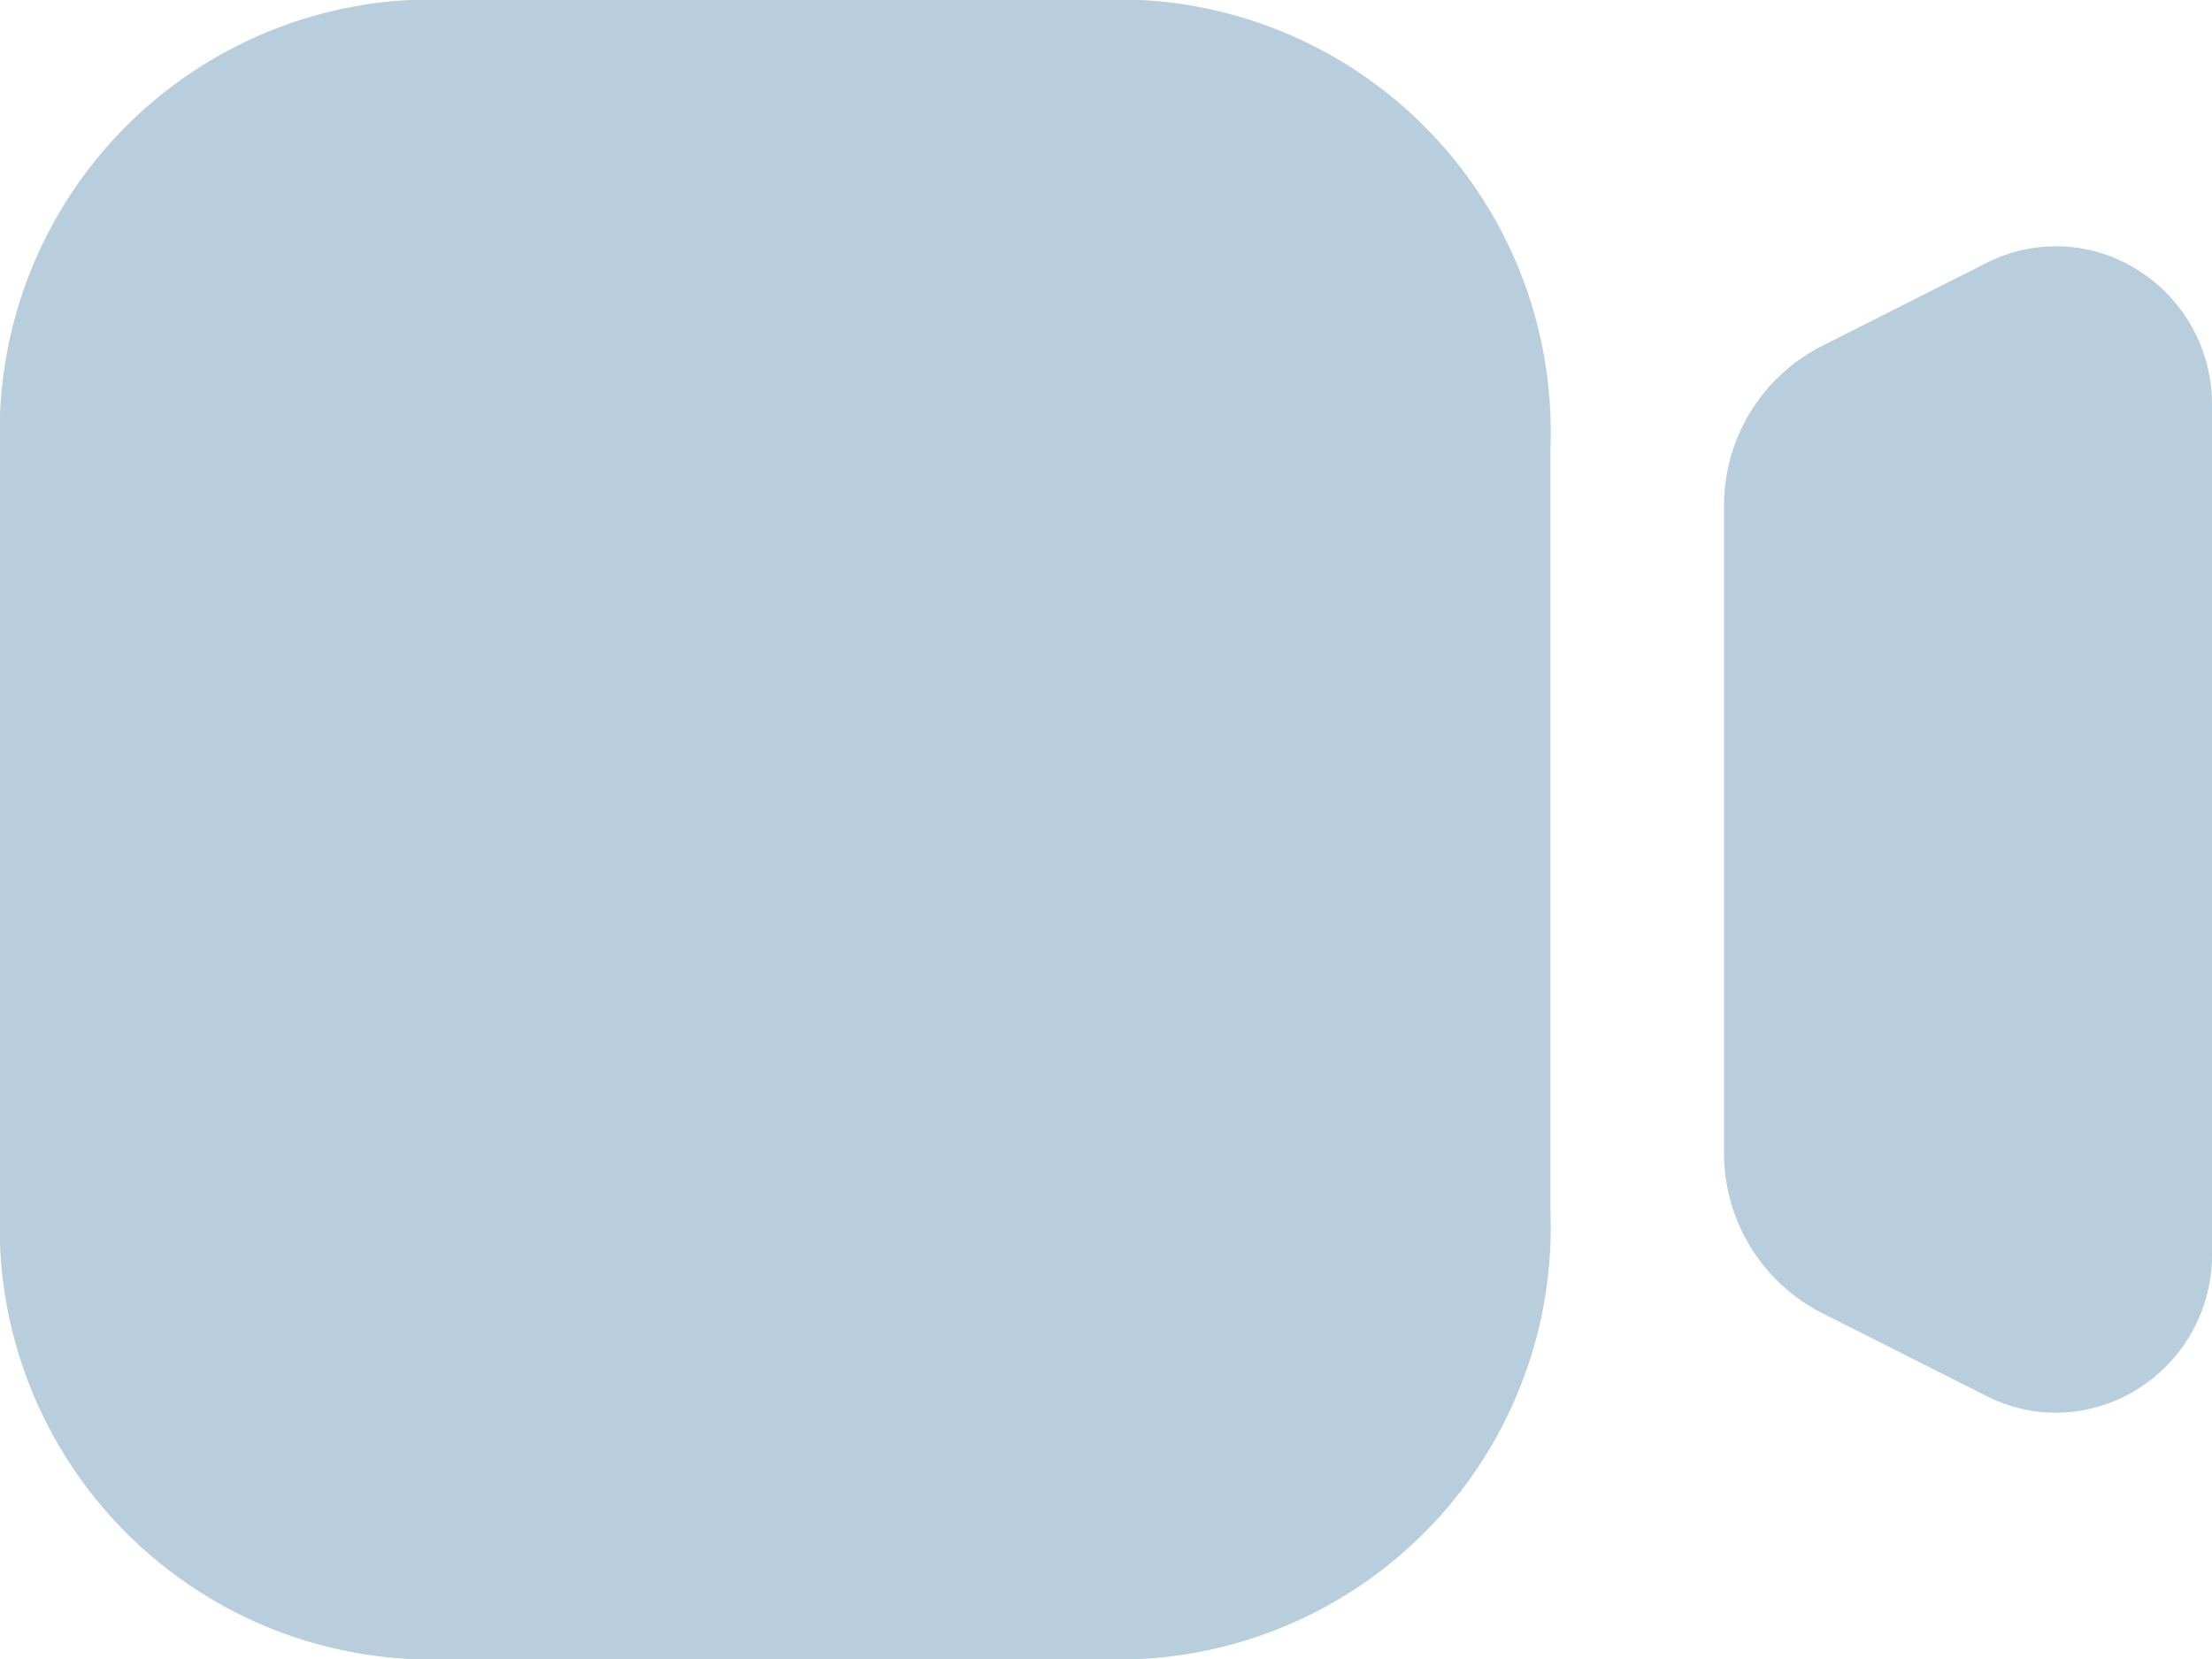 <svg xmlns="http://www.w3.org/2000/svg" width="20" height="15" viewBox="0 0 20 15">
  <g id="Iconly_Bold_Video" data-name="Iconly/Bold/Video" transform="translate(-2 -4.5)">
    <g id="Video" transform="translate(2 4.5)">
      <path id="パス_1355" data-name="パス 1355" d="M9.905,0a3.91,3.91,0,0,1,4.113,4.061h0v6.878A3.91,3.91,0,0,1,9.905,15H4.113A3.91,3.91,0,0,1,0,10.939H0V4.061A3.91,3.91,0,0,1,4.113,0H9.905Zm8.053,2.379a1.383,1.383,0,0,1,1.373.064A1.43,1.43,0,0,1,20,3.662h0v7.676a1.429,1.429,0,0,1-.669,1.219,1.4,1.4,0,0,1-.743.216,1.385,1.385,0,0,1-.631-.153h0l-1.481-.747a1.623,1.623,0,0,1-.888-1.457h0V4.583a1.618,1.618,0,0,1,.888-1.456h0Z" fill="#b8cedc"/>
    </g>
  </g>
</svg>
